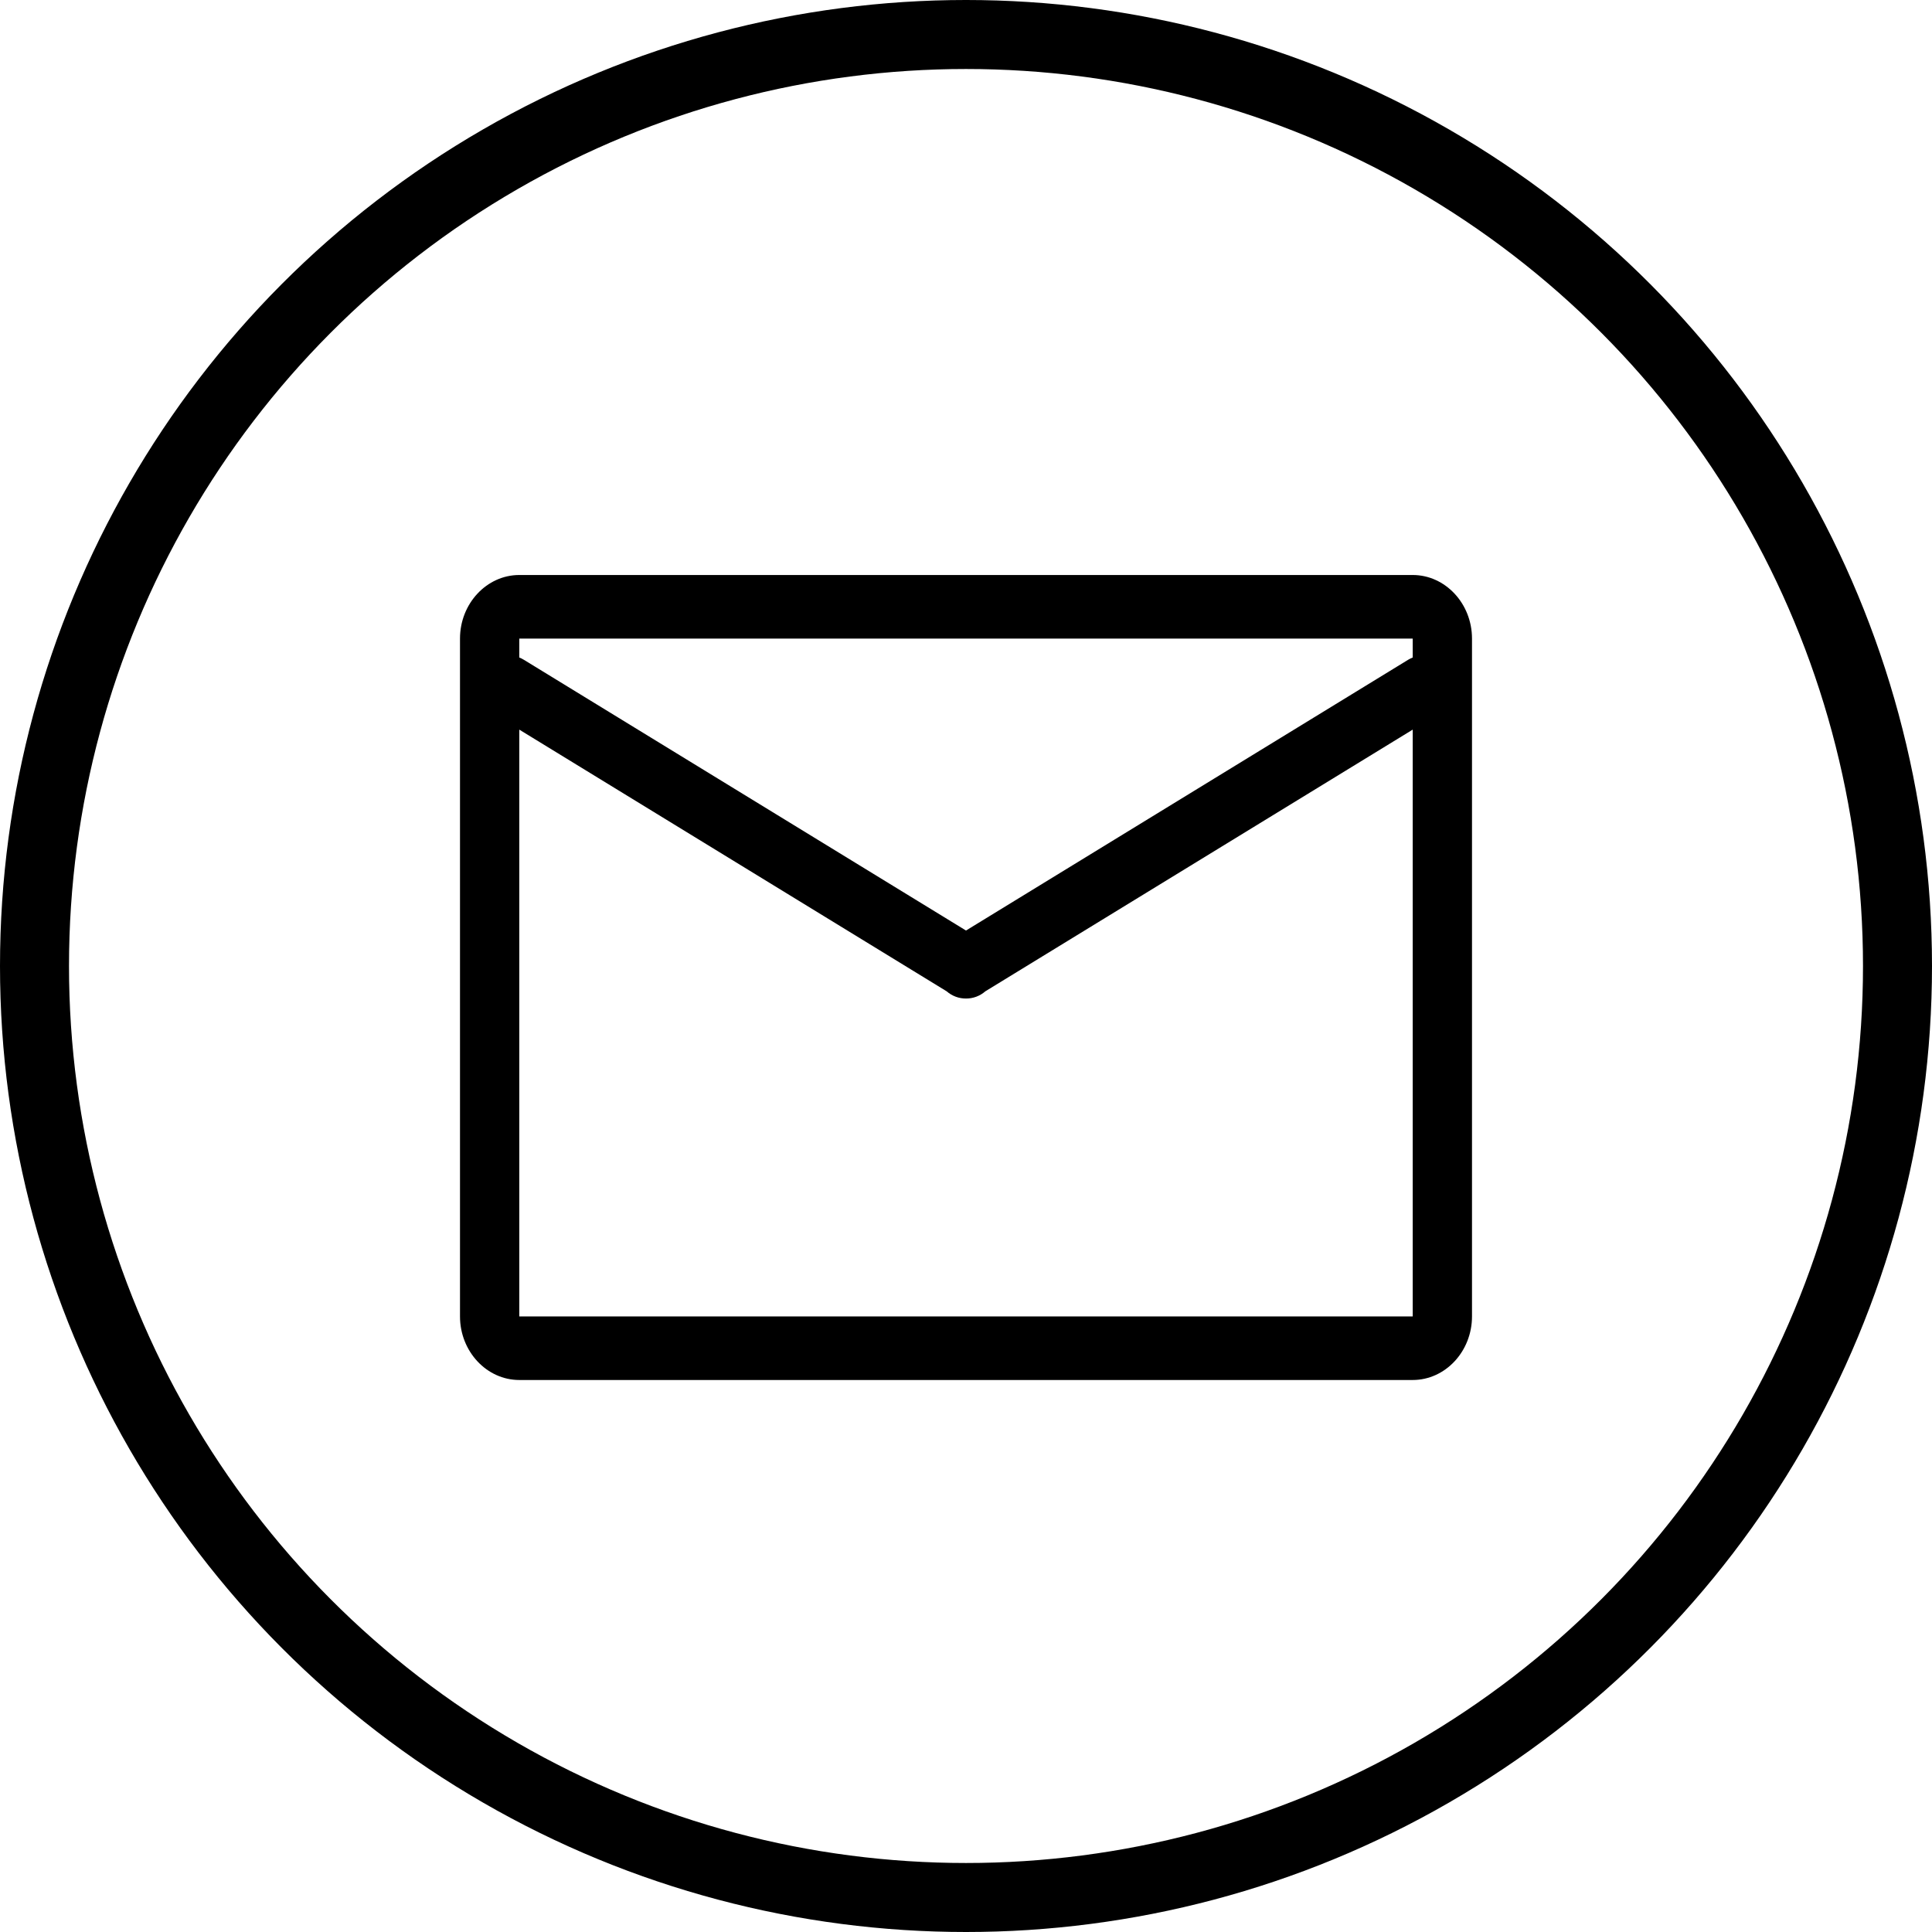 <svg xmlns="http://www.w3.org/2000/svg" xmlns:xlink="http://www.w3.org/1999/xlink" fill="none" version="1.1" width="84" height="84" viewBox="0 0 84 84"><g style="mix-blend-mode:passthrough"><g><path d="M61.422,25L22.578,25C21.16,25,20,26.244,20,27.764L20,57.236C20,58.756,21.16,60,22.578,60L61.422,60C62.84,60,64,58.756,64,57.236L64,27.764C64,26.244,62.84,25,61.422,25ZM61.422,27.764L61.422,28.588C61.354,28.614,61.288,28.647,61.225,28.685L42,40.458L22.774,28.685C22.712,28.647,22.646,28.614,22.578,28.588L22.578,27.764L61.422,27.764ZM22.578,57.236L22.578,31.723L41.16,43.101C41.397,43.308,41.697,43.417,42,43.414C42.303,43.417,42.603,43.308,42.84,43.101L61.422,31.723L61.422,57.236L22.578,57.236Z" fill="#000000" fill-opacity="1"/></g><g style="mix-blend-mode:passthrough"><ellipse cx="42" cy="42" rx="40.5" ry="40.5" fill-opacity="0" stroke-opacity="1" stroke="#000000" fill="none" stroke-width="3"/></g></g></svg>